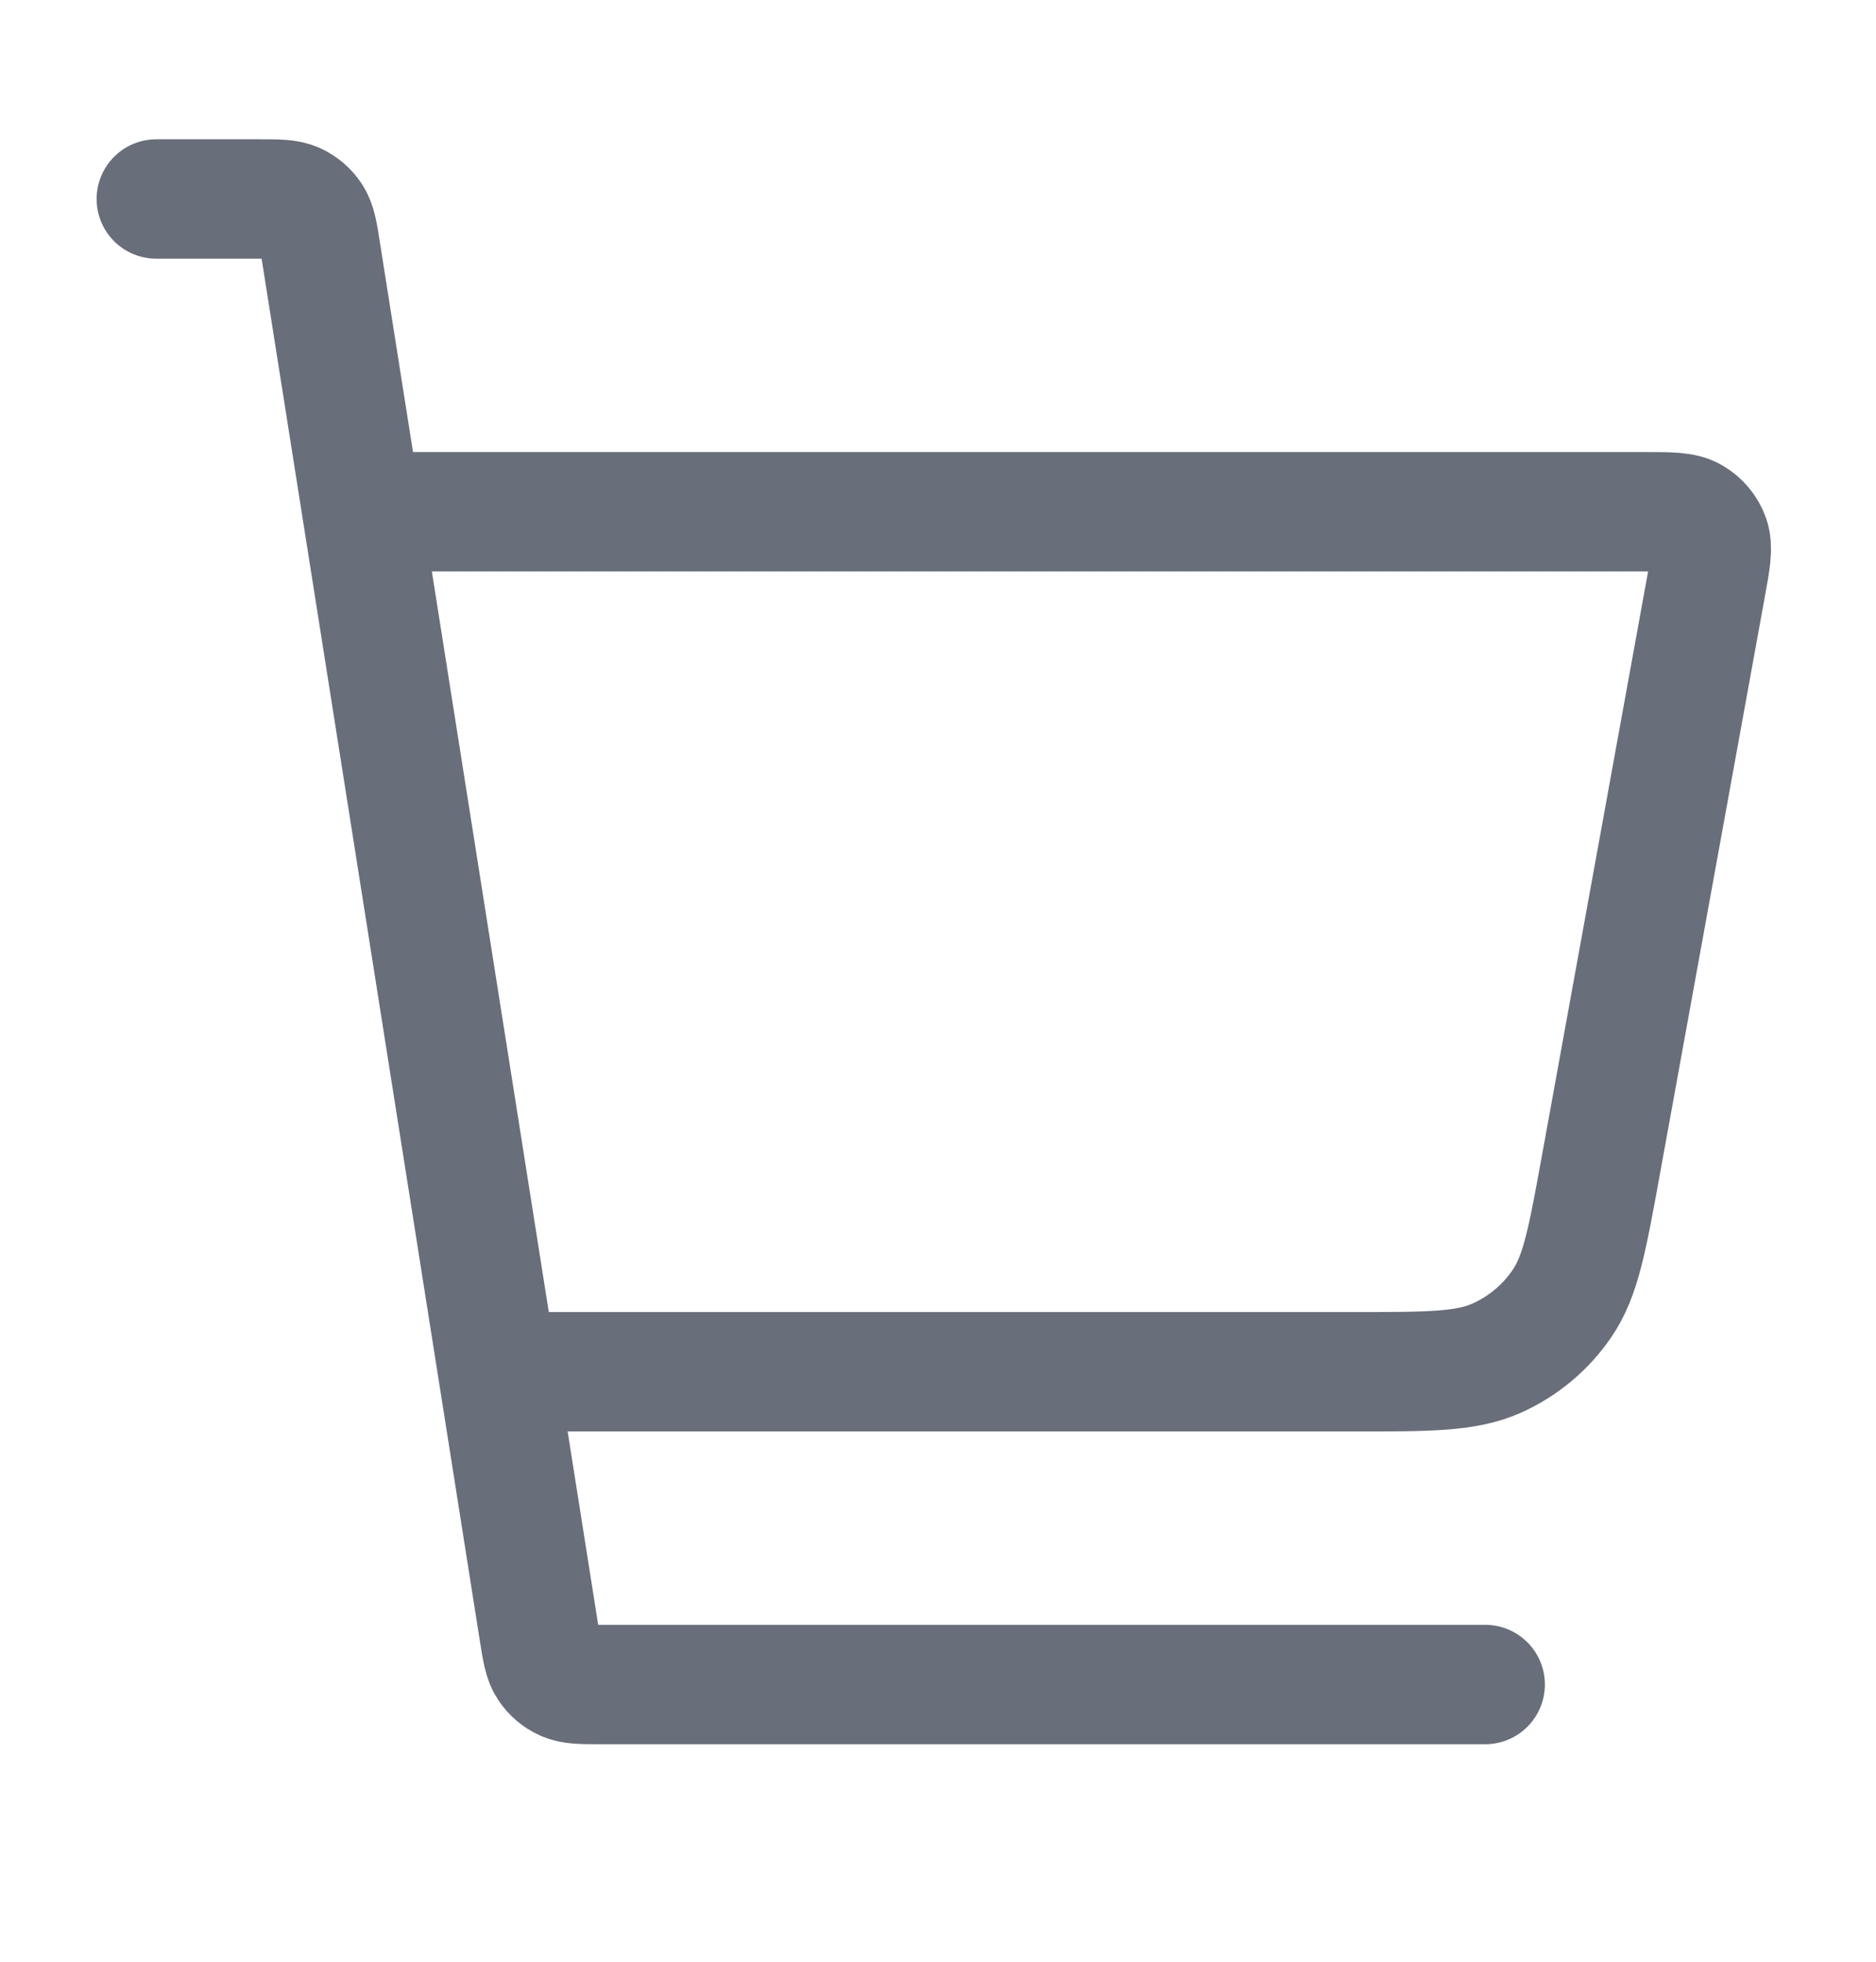 <svg xmlns="http://www.w3.org/2000/svg" width="22" height="23" viewBox="0 0 22 23" fill="none"><path d="M5.958 16.083H15.885C16.756 16.083 17.191 16.083 17.546 15.926C17.859 15.787 18.127 15.564 18.319 15.281C18.538 14.96 18.615 14.531 18.771 13.675L20.009 6.864C20.063 6.568 20.09 6.419 20.049 6.303C20.012 6.201 19.941 6.116 19.847 6.062C19.741 6 19.59 6 19.288 6H4.583M1.833 2.333H3.04C3.262 2.333 3.374 2.333 3.464 2.374C3.543 2.41 3.61 2.467 3.658 2.54C3.712 2.623 3.73 2.733 3.764 2.952L6.319 19.131C6.354 19.351 6.371 19.461 6.425 19.543C6.473 19.616 6.54 19.674 6.62 19.709C6.71 19.75 6.821 19.75 7.043 19.75H17.417" stroke="#686E7A" stroke-width="1.4" stroke-linecap="round" stroke-linejoin="round"></path></svg>